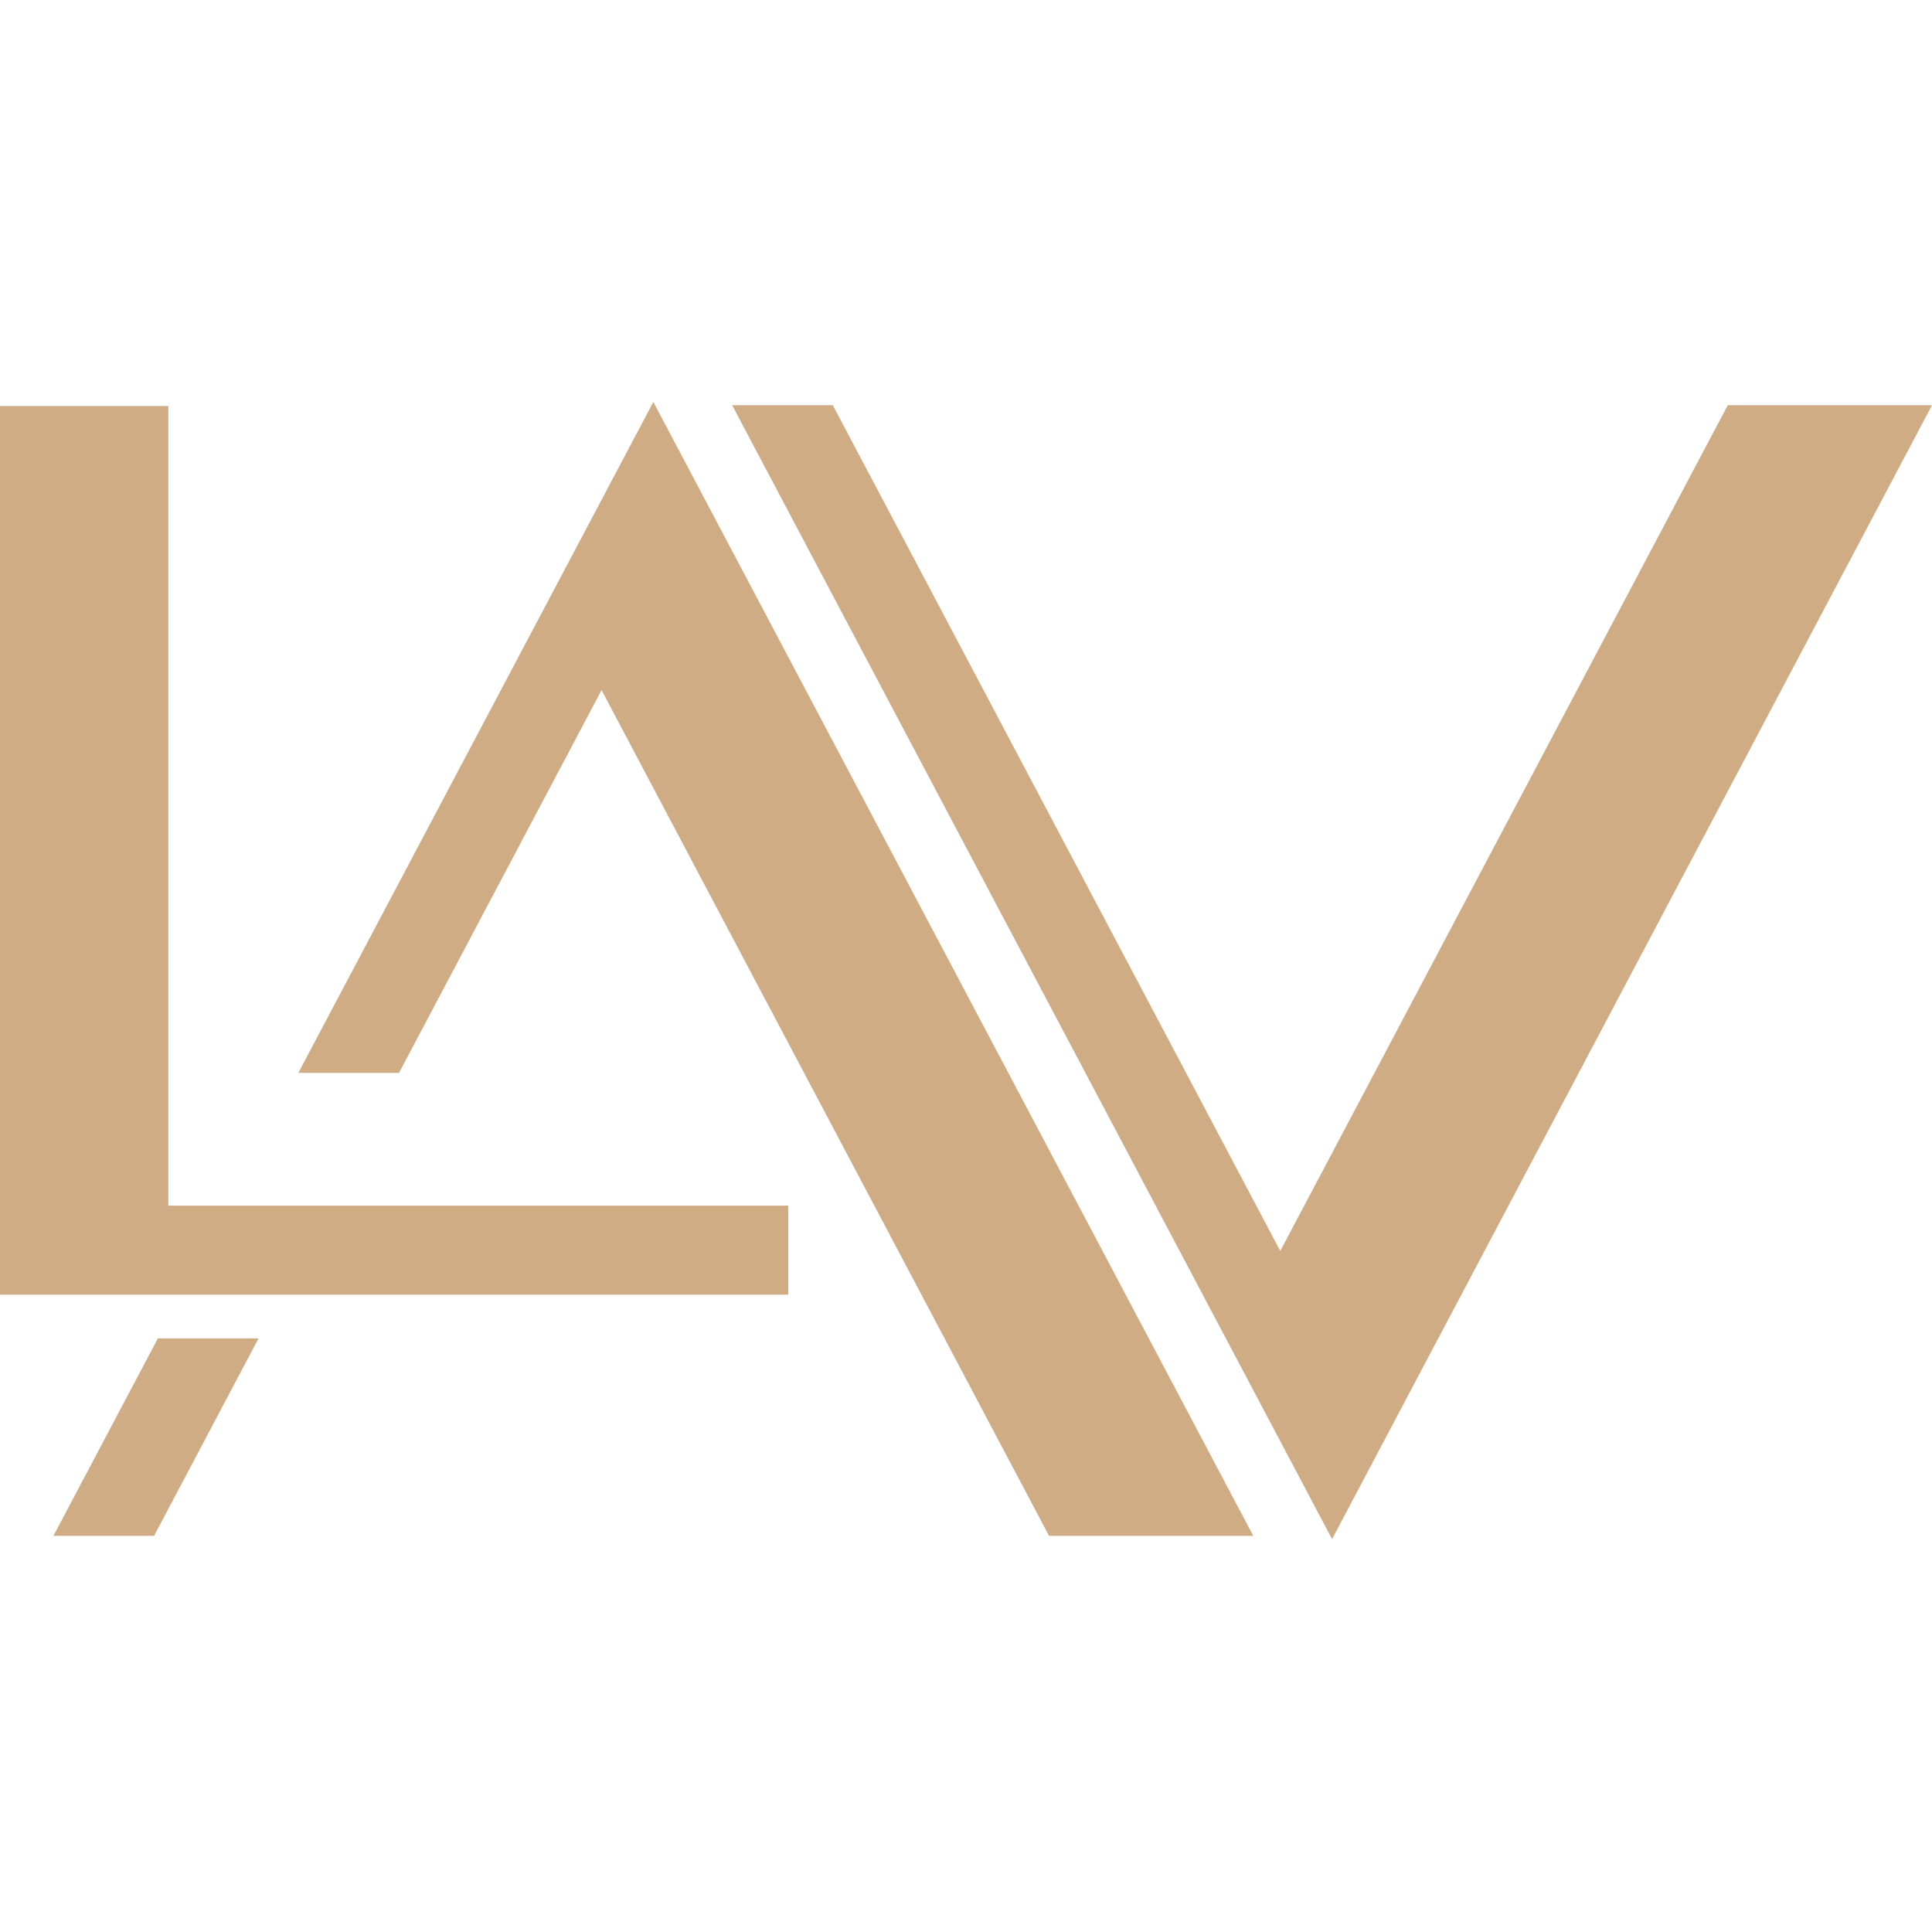 <?xml version="1.0" encoding="UTF-8"?> <svg xmlns="http://www.w3.org/2000/svg" width="180" height="180" viewBox="0 0 180 180" fill="none"><path d="M0 120.621V37.827H15.683V112.327H73.438V120.621H0Z" fill="#CFAC84"></path><path d="M77.589 37.752L119.28 116.55L160.972 37.752H180L124.106 143.394L68.212 37.752H77.589Z" fill="#CFAC84"></path><path d="M14.353 143.092H4.976L14.711 124.693H24.088L14.353 143.092Z" fill="#CFAC84"></path><path d="M116.764 143.092H97.736L56.045 64.294L37.174 99.96H27.796L60.87 37.45L116.764 143.092Z" fill="#CFAC84"></path></svg> 